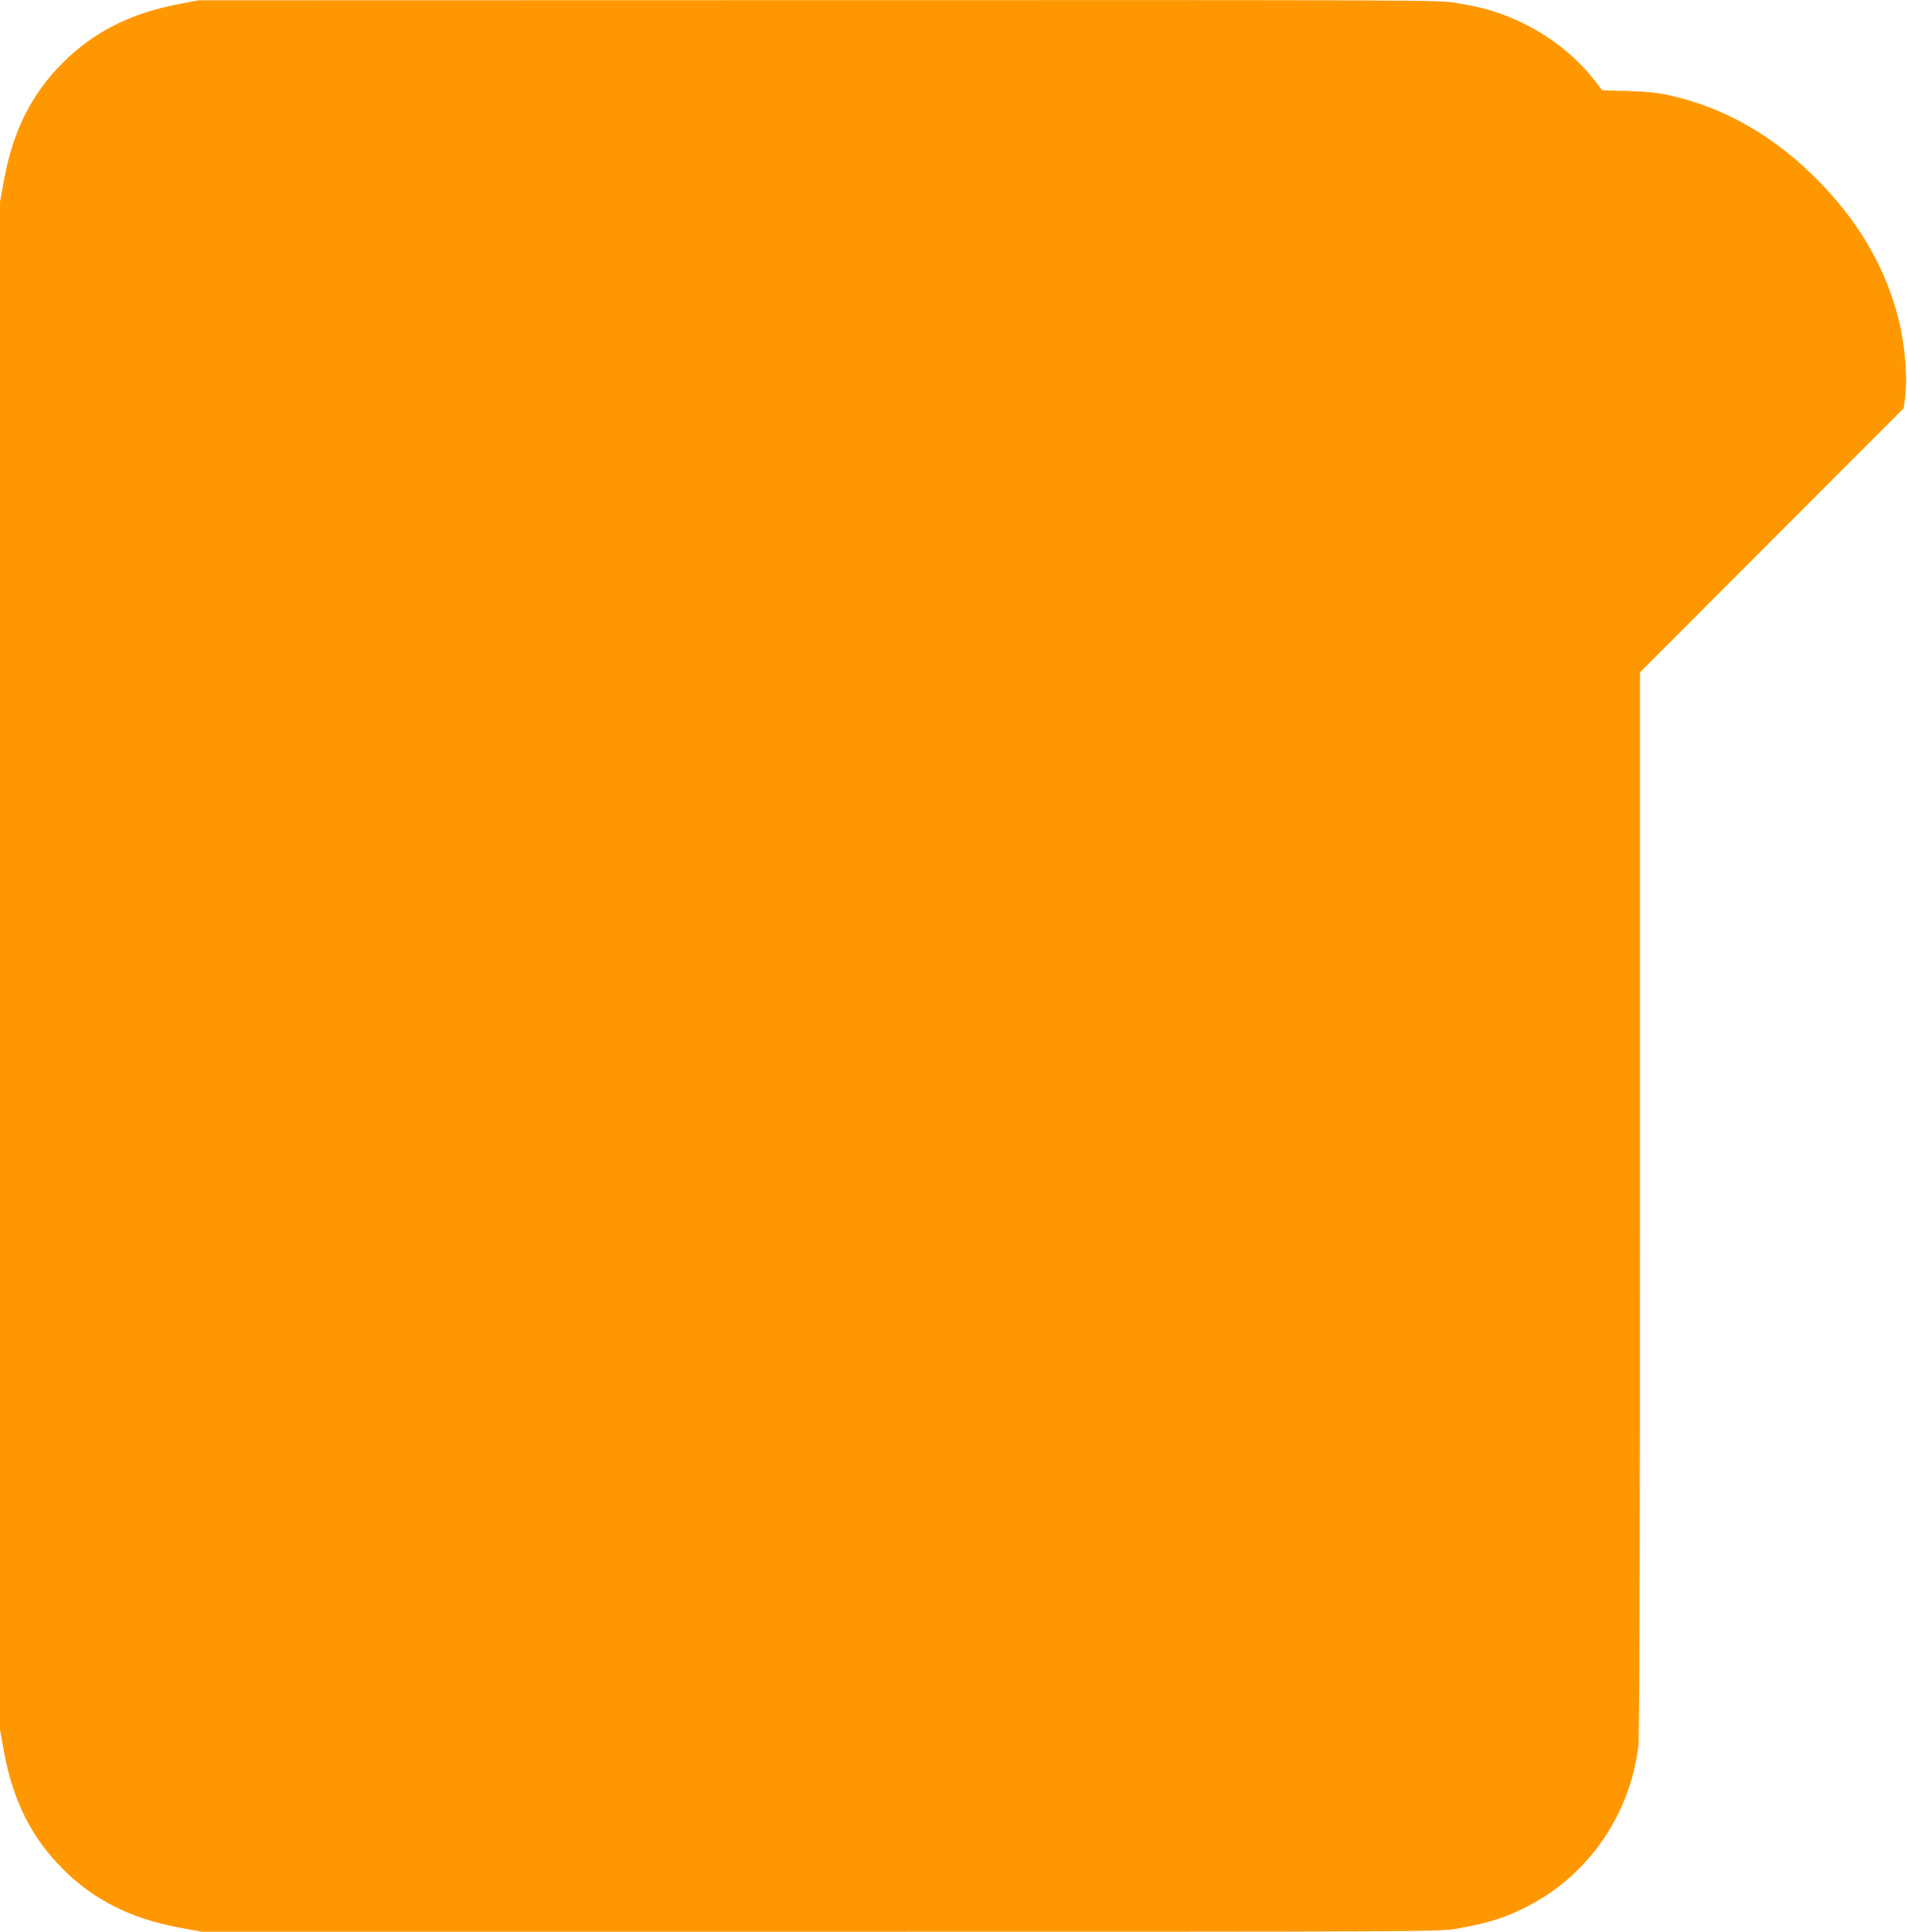 <?xml version="1.0" standalone="no"?>
<!DOCTYPE svg PUBLIC "-//W3C//DTD SVG 20010904//EN"
 "http://www.w3.org/TR/2001/REC-SVG-20010904/DTD/svg10.dtd">
<svg version="1.0" xmlns="http://www.w3.org/2000/svg"
 width="1264pt" height="1280pt" viewBox="0 0 1264 1280"
 preserveAspectRatio="xMidYMid meet">
<g transform="translate(0,1280) scale(0.1,-0.1)"
fill="#ff9800" stroke="none">
<path d="M1190 12774 c-320 -60 -569 -185 -774 -390 -208 -208 -332 -456 -390
-780 l-26 -142 0 -5062 0 -5062 26 -142 c58 -324 182 -572 390 -780 207 -207
457 -332 780 -390 l142 -26 4100 0 c4057 0 4101 0 4217 20 207 35 336 77 483
155 395 210 660 594 721 1048 8 54 11 1163 11 3600 l0 3522 874 875 874 875 8
60 c19 142 2 353 -42 530 -81 325 -253 628 -509 894 -299 312 -641 510 -1021
592 -70 15 -148 23 -266 26 l-168 5 -52 67 c-174 224 -448 401 -735 475 -33 9
-113 25 -178 36 -116 20 -158 20 -4228 19 l-4112 -1 -125 -24z"/>
</g>
</svg>
